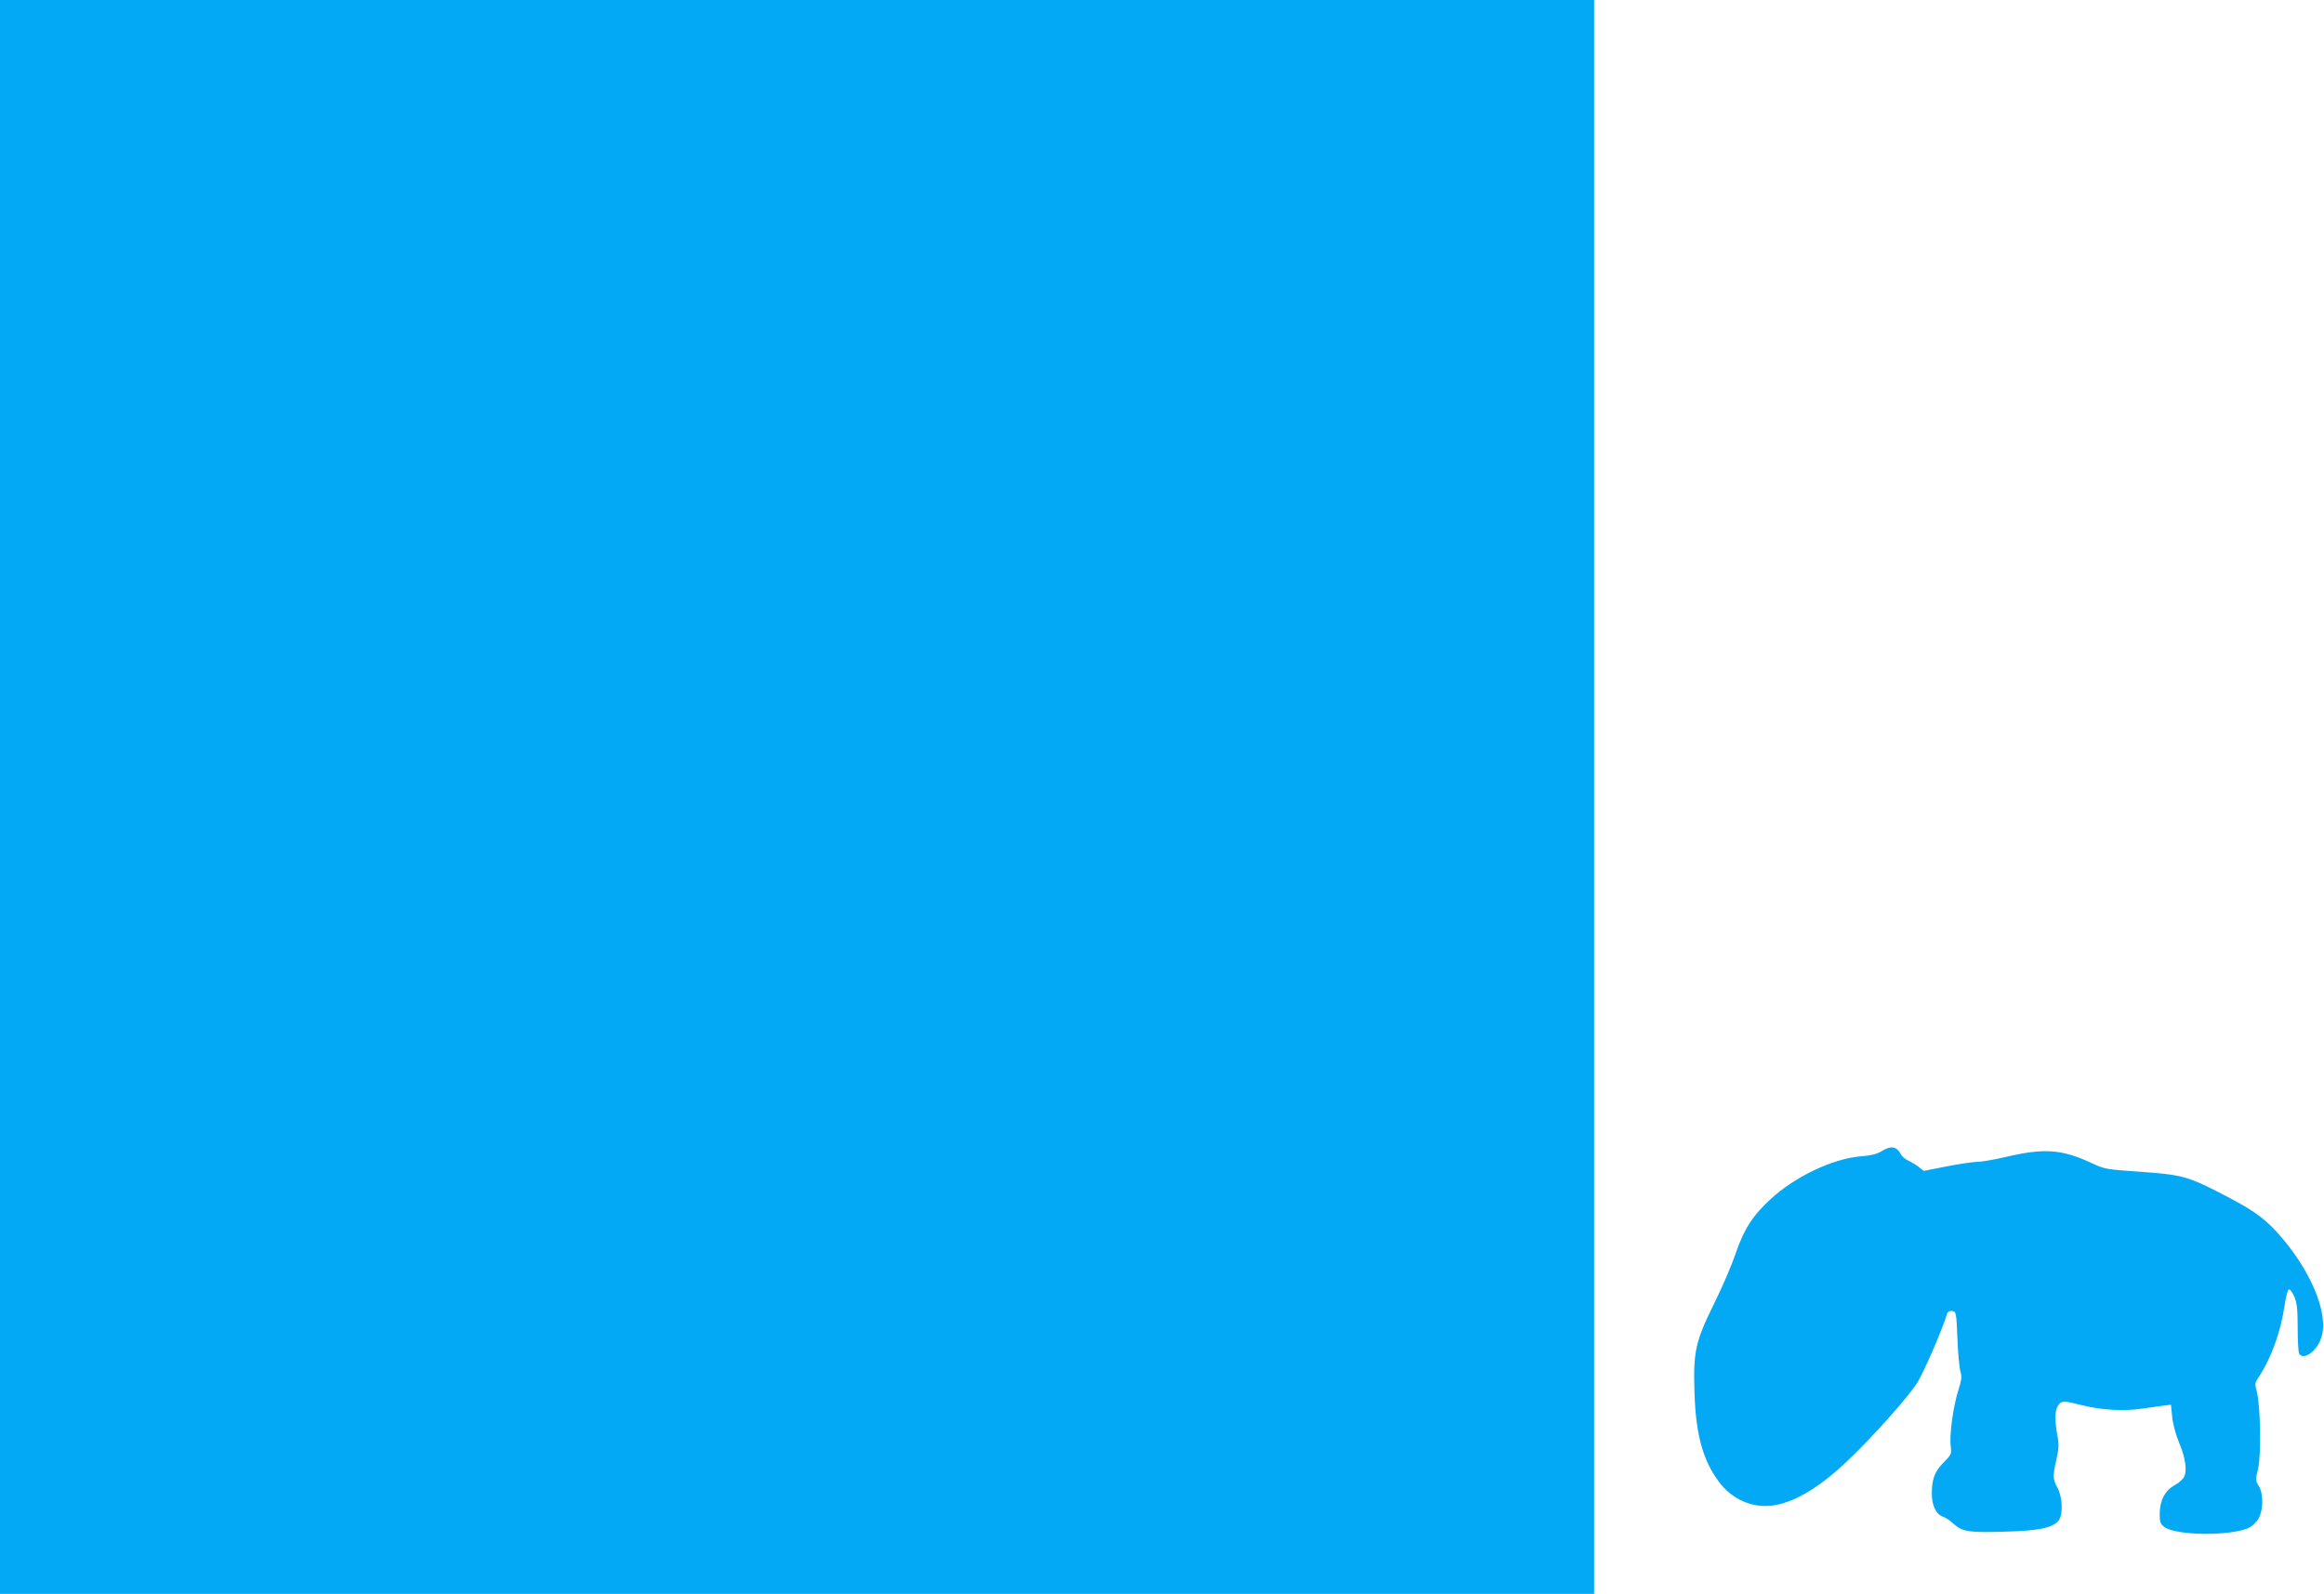 <?xml version="1.0" standalone="no"?>
<!DOCTYPE svg PUBLIC "-//W3C//DTD SVG 20010904//EN"
 "http://www.w3.org/TR/2001/REC-SVG-20010904/DTD/svg10.dtd">
<svg version="1.0" xmlns="http://www.w3.org/2000/svg"
 width="1280pt" height="878pt" viewBox="0 0 1280 878"
 preserveAspectRatio="xMidYMid meet">
<g transform="translate(0,878) scale(0.1,-0.1)"
fill="#03a9f4" stroke="none">
<path d="M0 4390 l0 -4390 4390 0 4390 0 0 4390 0 4390 -4390 0 -4390 0 0
-4390z"/>
<path d="M10361 2437 c-23 -14 -59 -23 -115 -27 -151 -13 -359 -111 -492 -234
-99 -90 -148 -165 -195 -302 -22 -66 -76 -191 -120 -279 -101 -205 -114 -261
-106 -490 7 -227 46 -368 133 -486 75 -102 194 -152 313 -130 117 22 252 105
400 247 136 129 334 352 382 429 36 59 138 293 163 378 4 12 14 17 28 15 22
-3 23 -7 29 -153 3 -82 11 -164 17 -182 8 -26 6 -45 -13 -105 -28 -89 -49
-246 -41 -305 5 -42 4 -46 -39 -89 -50 -51 -65 -92 -65 -174 0 -63 25 -114 62
-125 13 -4 40 -22 60 -41 47 -42 86 -48 291 -41 174 5 249 20 283 58 28 31 25
130 -4 184 -26 48 -27 61 -6 155 14 61 15 84 5 135 -15 85 -14 136 5 163 19
27 30 27 128 2 105 -27 234 -35 331 -20 44 6 98 14 121 17 l41 5 7 -68 c4 -39
20 -98 37 -139 34 -80 45 -148 31 -186 -6 -15 -29 -37 -54 -50 -54 -30 -82
-83 -83 -158 0 -46 4 -56 25 -72 67 -51 387 -51 474 -1 17 10 39 33 48 52 24
48 24 134 -1 174 -18 29 -19 34 -4 96 18 76 13 355 -8 428 -11 39 -10 45 14
80 67 102 120 250 140 392 7 46 17 85 23 87 6 2 20 -15 30 -39 15 -35 19 -68
19 -173 0 -71 4 -136 8 -142 25 -39 98 14 122 88 45 134 -63 385 -251 589 -71
76 -138 122 -296 203 -188 97 -222 106 -448 122 -189 13 -197 14 -270 48 -165
77 -263 84 -480 32 -58 -13 -124 -25 -147 -25 -22 0 -99 -11 -170 -25 l-128
-25 -25 20 c-14 11 -39 27 -57 35 -18 8 -38 25 -44 37 -23 44 -54 49 -108 15z"/>
</g>
</svg>
